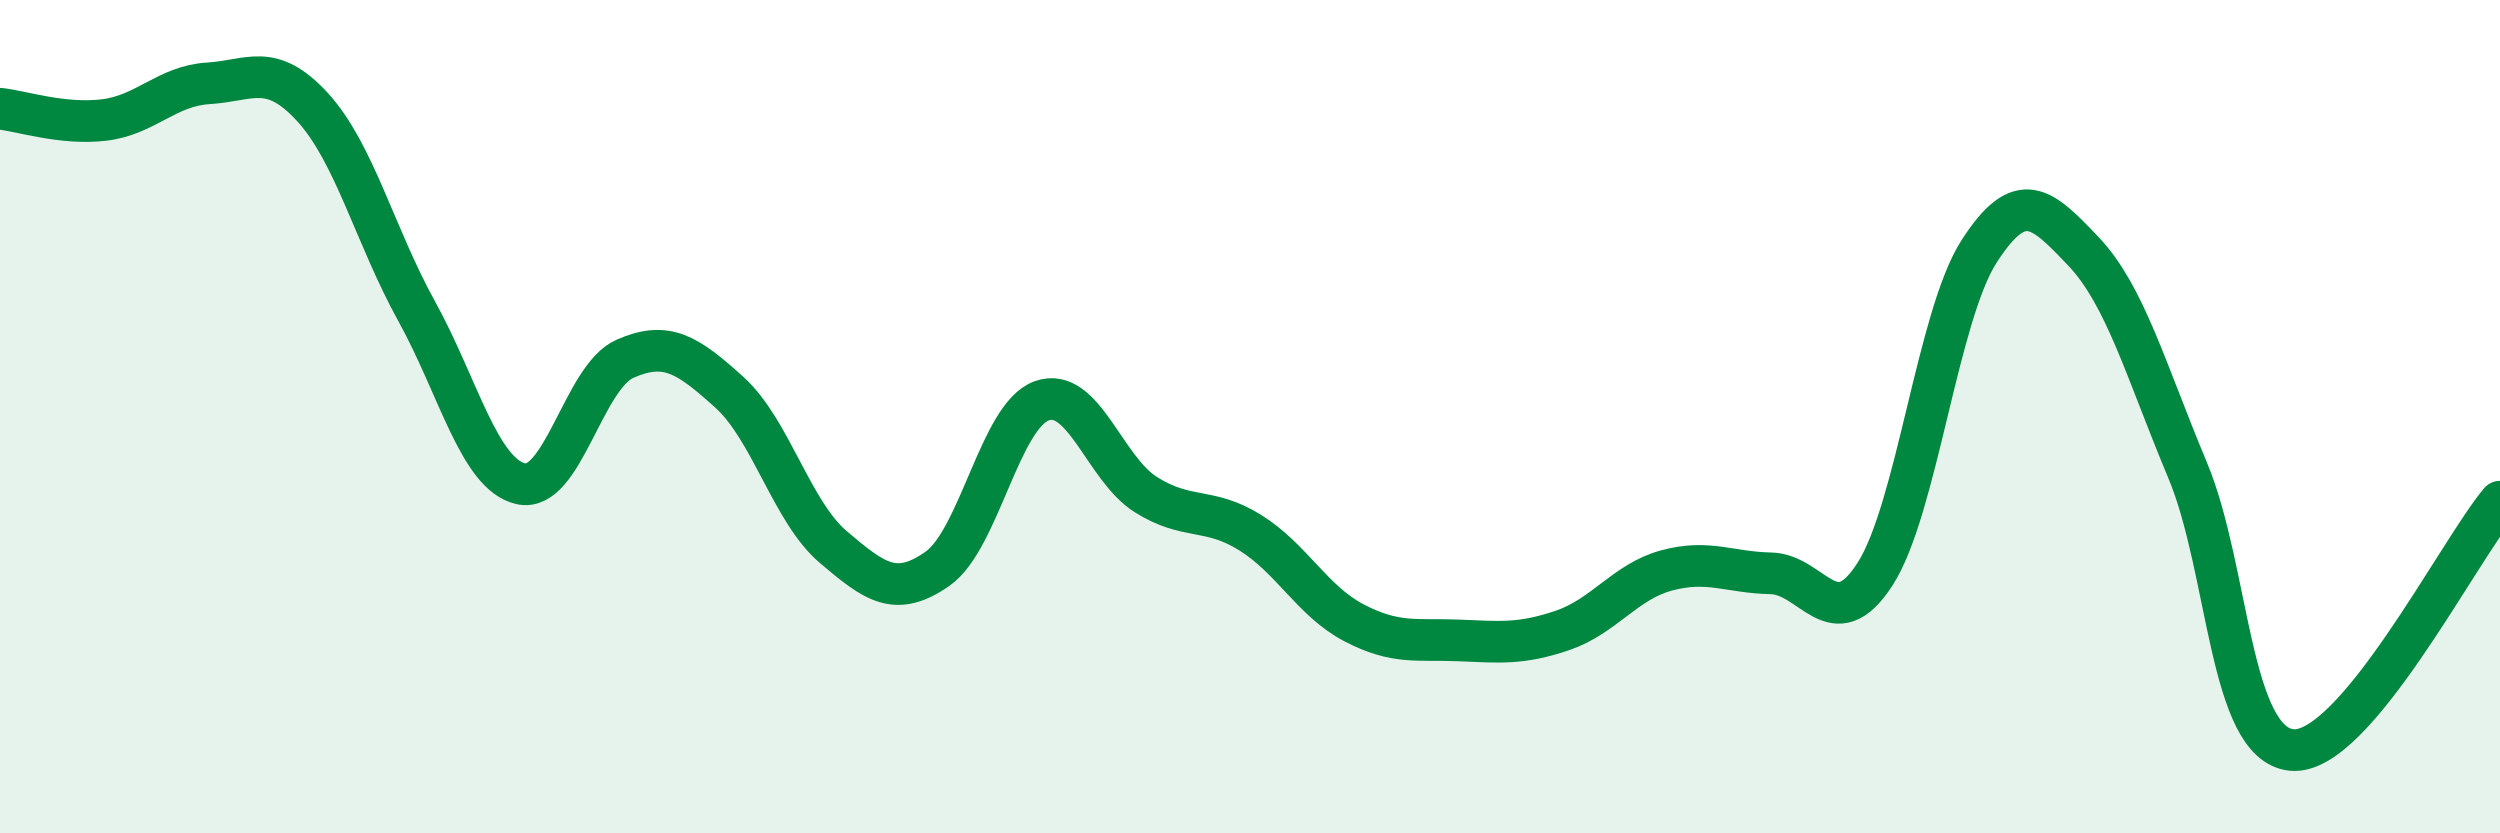 
    <svg width="60" height="20" viewBox="0 0 60 20" xmlns="http://www.w3.org/2000/svg">
      <path
        d="M 0,2.61 C 0.5,2.66 1.5,3 2.5,2.88 C 3.5,2.76 4,2.06 5,2 C 6,1.94 6.5,1.48 7.5,2.57 C 8.5,3.66 9,5.66 10,7.47 C 11,9.28 11.5,11.38 12.5,11.61 C 13.5,11.84 14,9.05 15,8.61 C 16,8.17 16.5,8.51 17.5,9.41 C 18.5,10.31 19,12.28 20,13.13 C 21,13.98 21.5,14.35 22.5,13.65 C 23.5,12.95 24,9.98 25,9.62 C 26,9.26 26.5,11.24 27.5,11.87 C 28.5,12.5 29,12.16 30,12.78 C 31,13.4 31.5,14.43 32.5,14.95 C 33.5,15.47 34,15.33 35,15.37 C 36,15.41 36.5,15.47 37.5,15.13 C 38.5,14.79 39,13.96 40,13.69 C 41,13.42 41.5,13.74 42.5,13.76 C 43.5,13.78 44,15.33 45,13.78 C 46,12.23 46.5,7.58 47.5,6.03 C 48.5,4.48 49,4.98 50,6.03 C 51,7.08 51.5,8.89 52.5,11.28 C 53.5,13.67 53.5,17.85 55,18 C 56.5,18.15 59,13.23 60,12.04L60 20L0 20Z"
        fill="#008740"
        opacity="0.1"
        stroke-linecap="round"
        stroke-linejoin="round"
      />
      <path
        d="M 0,2.61 C 0.5,2.66 1.5,3 2.5,2.88 C 3.5,2.76 4,2.06 5,2 C 6,1.94 6.5,1.48 7.5,2.57 C 8.5,3.66 9,5.66 10,7.47 C 11,9.28 11.5,11.38 12.5,11.61 C 13.5,11.84 14,9.05 15,8.61 C 16,8.17 16.5,8.51 17.5,9.41 C 18.5,10.31 19,12.28 20,13.13 C 21,13.98 21.5,14.35 22.5,13.65 C 23.5,12.95 24,9.98 25,9.62 C 26,9.26 26.5,11.24 27.5,11.87 C 28.5,12.5 29,12.16 30,12.78 C 31,13.4 31.5,14.43 32.5,14.95 C 33.5,15.47 34,15.33 35,15.37 C 36,15.41 36.5,15.47 37.5,15.13 C 38.5,14.79 39,13.96 40,13.69 C 41,13.42 41.5,13.74 42.5,13.76 C 43.5,13.78 44,15.33 45,13.78 C 46,12.23 46.5,7.58 47.5,6.03 C 48.5,4.48 49,4.98 50,6.03 C 51,7.08 51.5,8.89 52.5,11.28 C 53.5,13.67 53.5,17.85 55,18 C 56.5,18.15 59,13.23 60,12.04"
        stroke="#008740"
        stroke-width="1"
        fill="none"
        stroke-linecap="round"
        stroke-linejoin="round"
      />
    </svg>
  